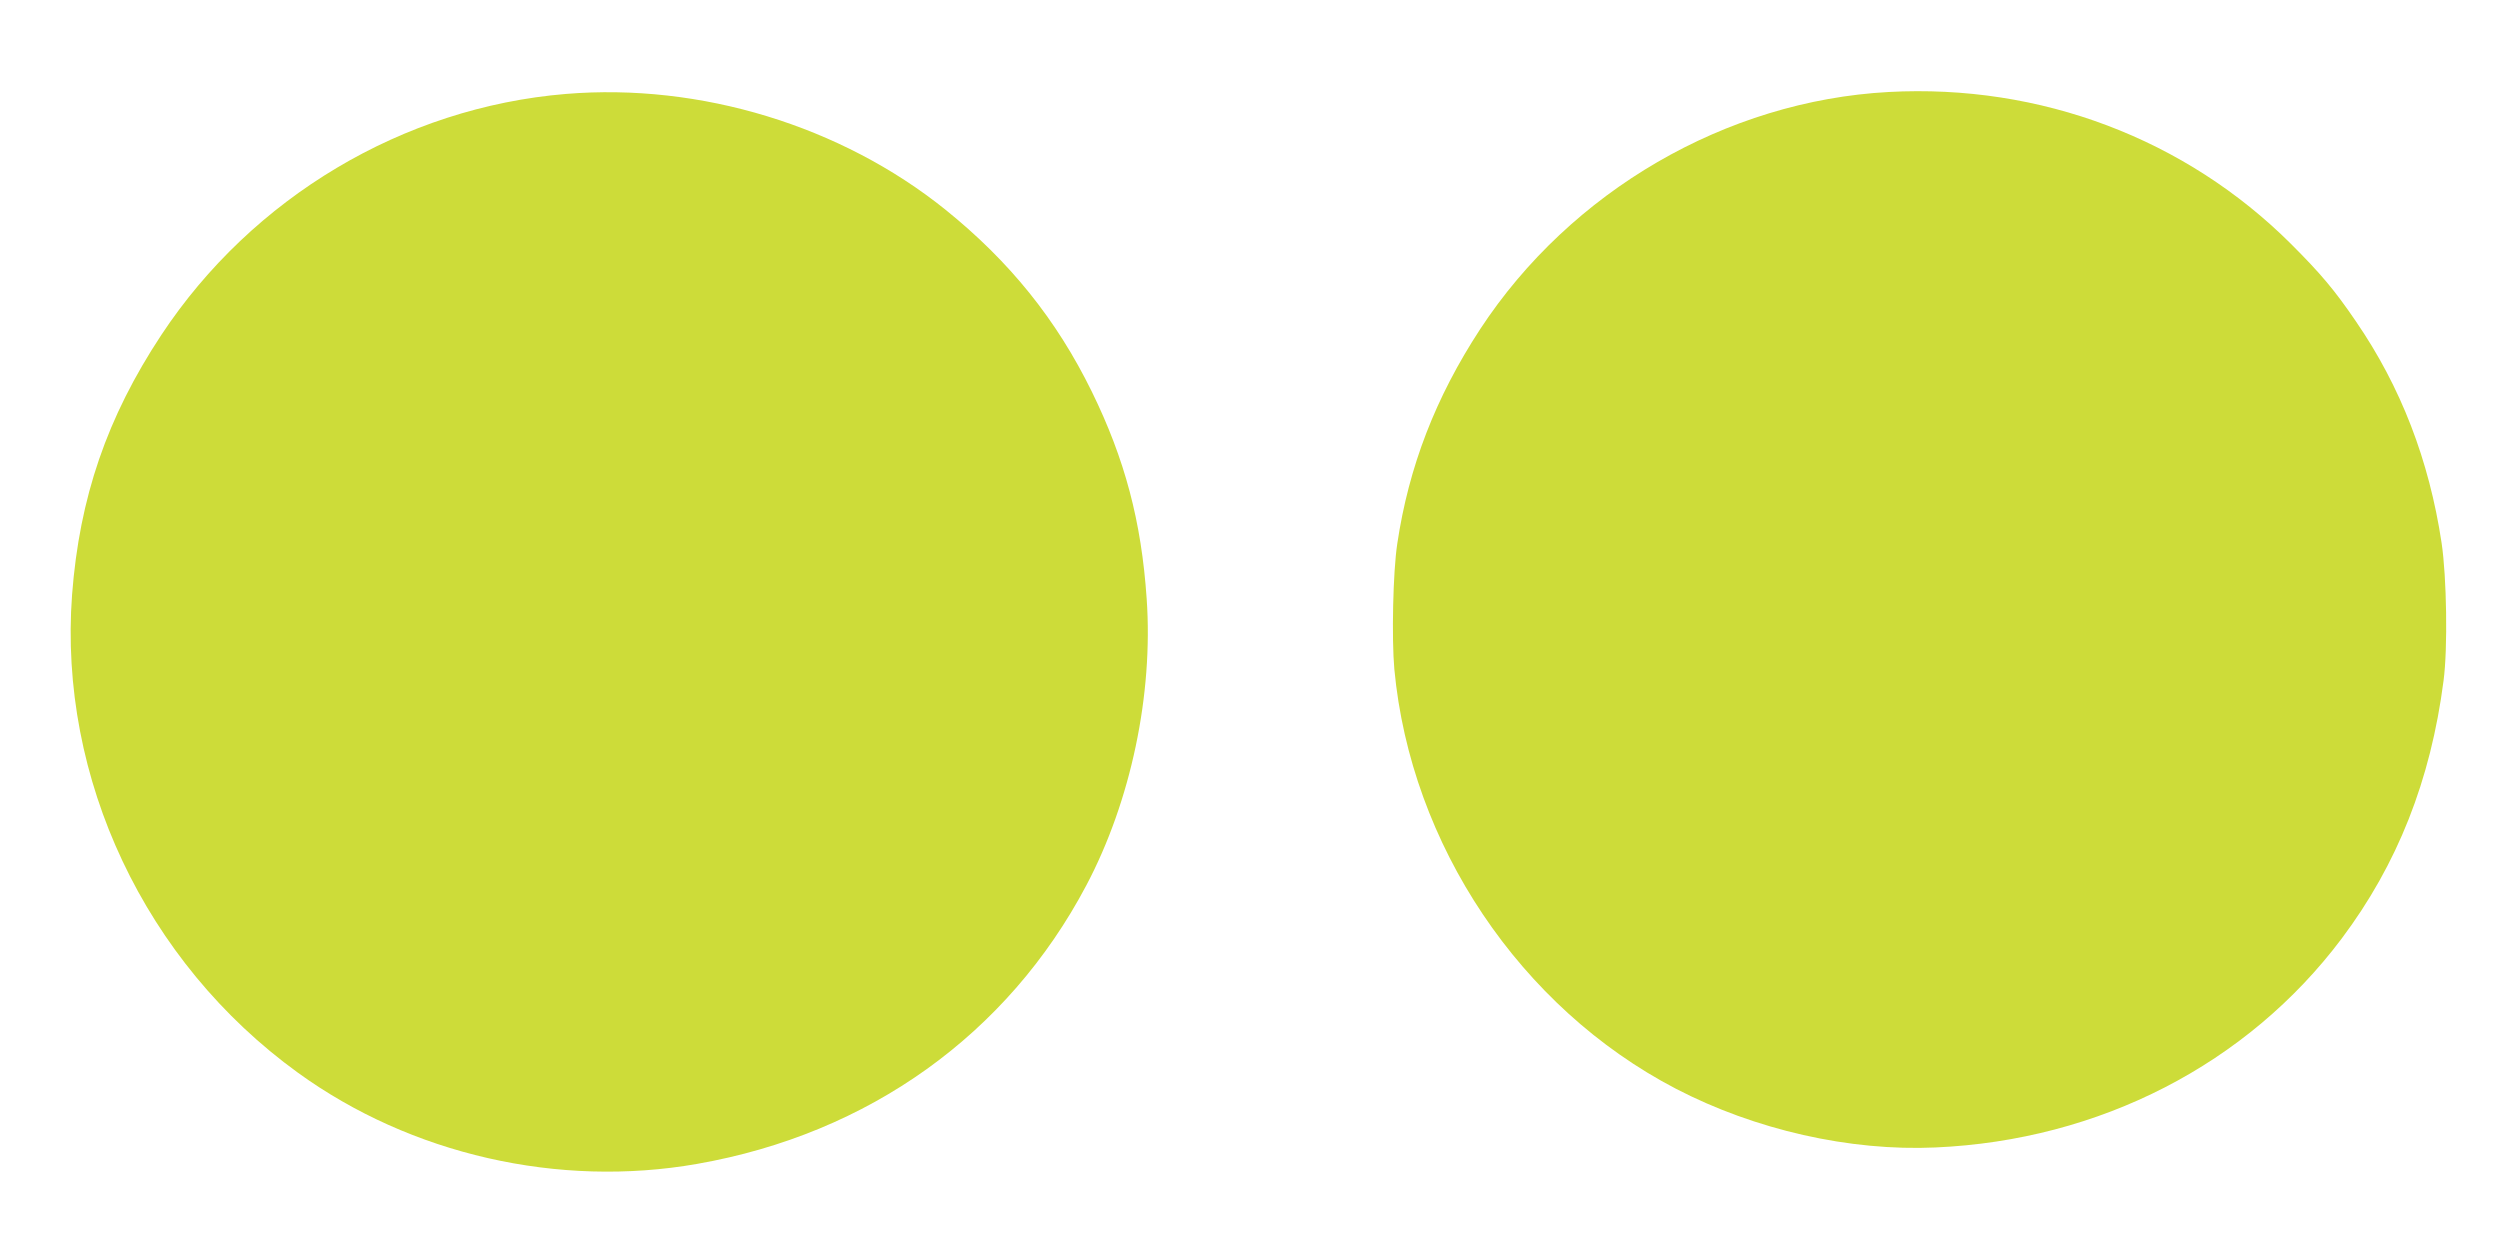 <?xml version="1.0" standalone="no"?>
<!DOCTYPE svg PUBLIC "-//W3C//DTD SVG 20010904//EN"
 "http://www.w3.org/TR/2001/REC-SVG-20010904/DTD/svg10.dtd">
<svg version="1.0" xmlns="http://www.w3.org/2000/svg"
 width="1280pt" height="640pt" viewBox="0 0 1280 640"
 preserveAspectRatio="xMidYMid meet">
<g transform="translate(0,640) scale(0.1,-0.1)"
fill="#cddc39" stroke="none">
<path d="M9670 5929 c-832 -45 -1628 -507 -2092 -1215 -228 -349 -365 -703
-424 -1098 -22 -144 -29 -485 -15 -642 84 -898 644 -1733 1441 -2148 406 -211
891 -321 1330 -301 840 37 1596 426 2079 1069 286 381 456 811 522 1321 22
165 16 531 -10 705 -64 425 -209 800 -439 1135 -109 160 -179 243 -331 395
-541 540 -1285 821 -2061 779z"/>
<path d="M2897 5919 c-832 -69 -1605 -529 -2071 -1234 -278 -421 -419 -832
-457 -1330 -70 -940 373 -1880 1156 -2447 578 -419 1335 -592 2045 -467 878
154 1589 663 1992 1426 228 431 343 978 309 1467 -27 397 -112 716 -281 1061
-181 369 -420 666 -750 932 -534 429 -1255 649 -1943 592z"/>
</g>
</svg>
